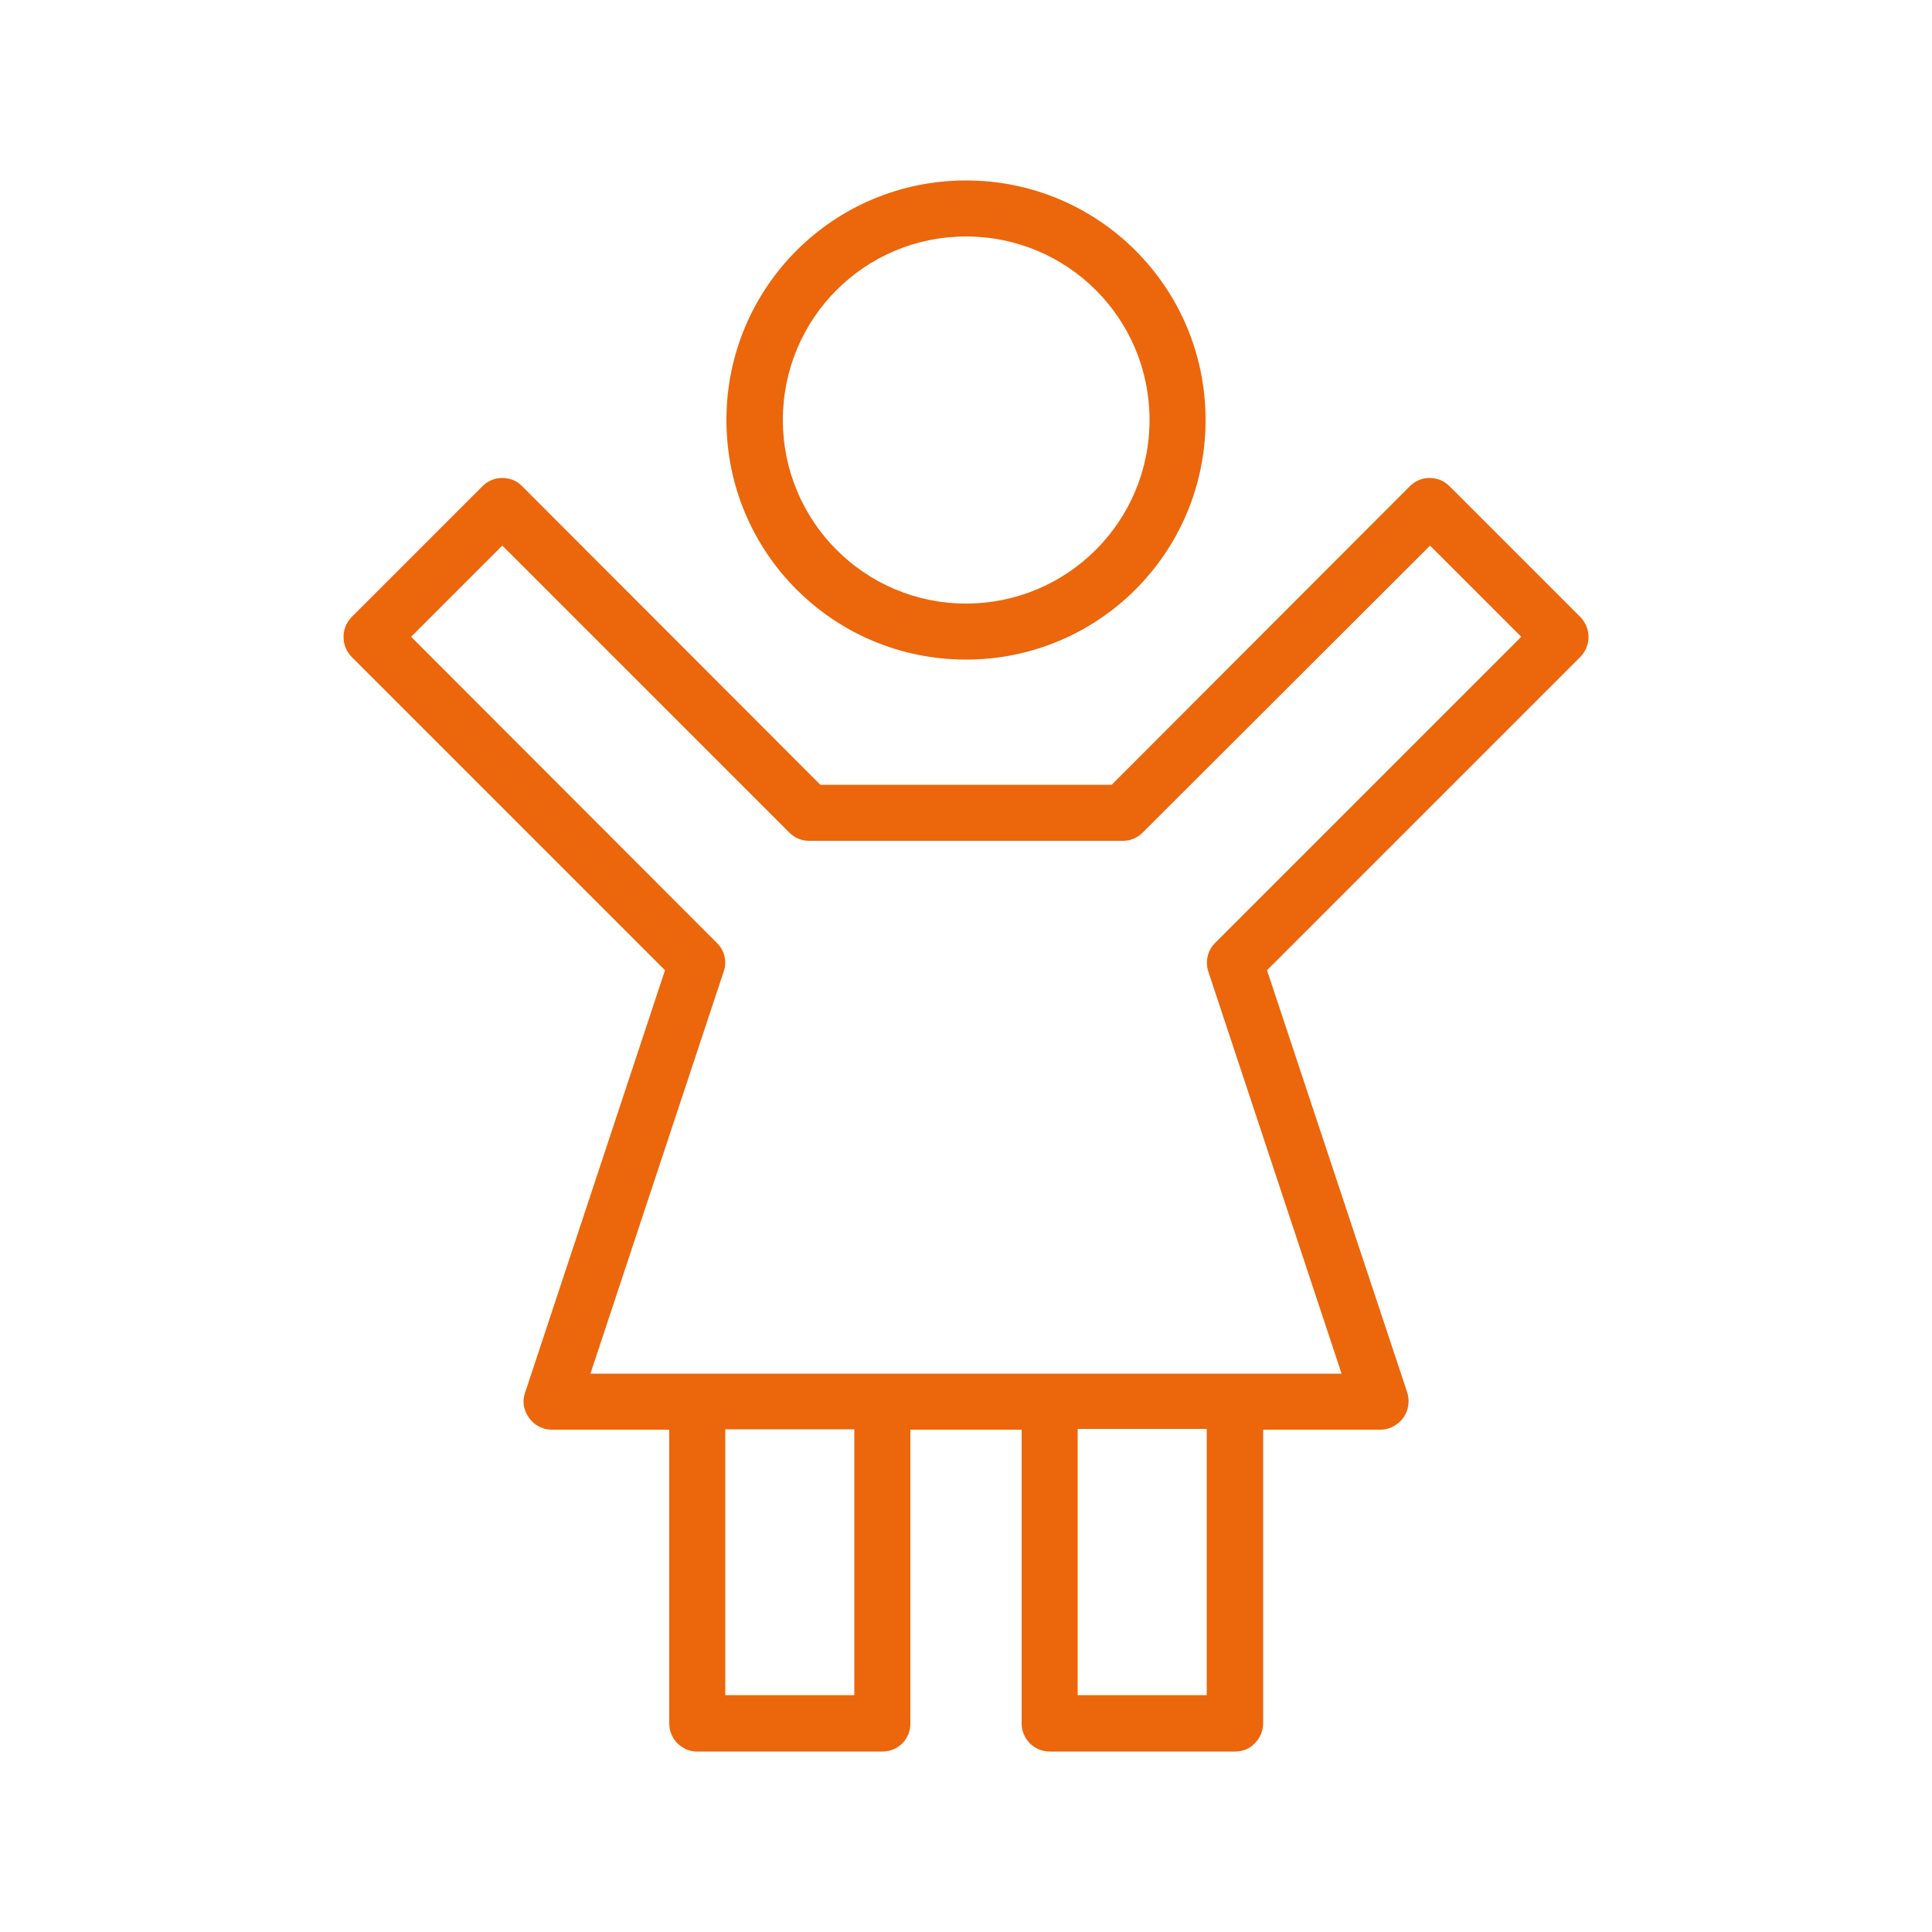 <?xml version="1.0" encoding="UTF-8"?> <svg xmlns="http://www.w3.org/2000/svg" version="1.2" viewBox="0 0 500 500" width="500" height="500"><title>15-svg</title><style> .s0 { fill: #ec660b } </style><path id="Layer" fill-rule="evenodd" class="s0" d="m250 170.7c-34.3 0-62-27.7-62-62 0-34.3 27.7-62 62-62 34.3 0 62 27.7 62 62 0 34.3-27.7 62-62 62zm47.5-62c0-26.3-21.2-47.5-47.5-47.5-26.2 0-47.4 21.2-47.4 47.5 0 26.2 21.2 47.5 47.4 47.5 26.3 0 47.5-21.3 47.5-47.5zm77.6 17.1l33.9 33.9c2.8 2.9 2.8 7.4 0 10.3l-81.1 81.1 36.3 109.3c0.7 2.2 0.3 4.6-1 6.5-1.4 1.9-3.6 3.1-5.9 3.1h-30.4v76c0 2-0.8 3.8-2.2 5.2-1.3 1.4-3.2 2.1-5.1 2.1h-47.9c-4.1 0-7.3-3.3-7.3-7.3v-76h-28.8v76c0 2-0.7 3.8-2.1 5.2-1.4 1.4-3.2 2.1-5.2 2.1h-47.9c-4 0-7.2-3.3-7.2-7.3v-76h-30.4c-2.4 0-4.6-1.2-5.9-3.1-1.4-1.9-1.8-4.3-1-6.5l36.2-109.3-81.1-81.1c-2.8-2.9-2.8-7.4 0-10.3l33.9-33.9c1.3-1.3 3.1-2.1 5-2.1 2 0 3.9 0.7 5.2 2.1l77.2 77.3h75.4l77.2-77.3c1.3-1.3 3.1-2.1 5-2.1 2 0 3.8 0.7 5.2 2.1zm-79.3 89.6c-1.4 1.4-3.2 2.2-5.1 2.2h-81.4c-1.9 0-3.7-0.8-5.1-2.2l-74.2-74.2-23.6 23.6 79.2 79.3c1.9 1.9 2.6 4.7 1.7 7.3l-34.5 104.1h194.4l-34.5-104.1c-0.8-2.6-0.2-5.4 1.7-7.3l79.3-79.3-23.6-23.6zm-108.1 223.3h33.4v-68.8h-33.4zm91.2 0h33.4v-68.9h-33.4z"></path></svg> 